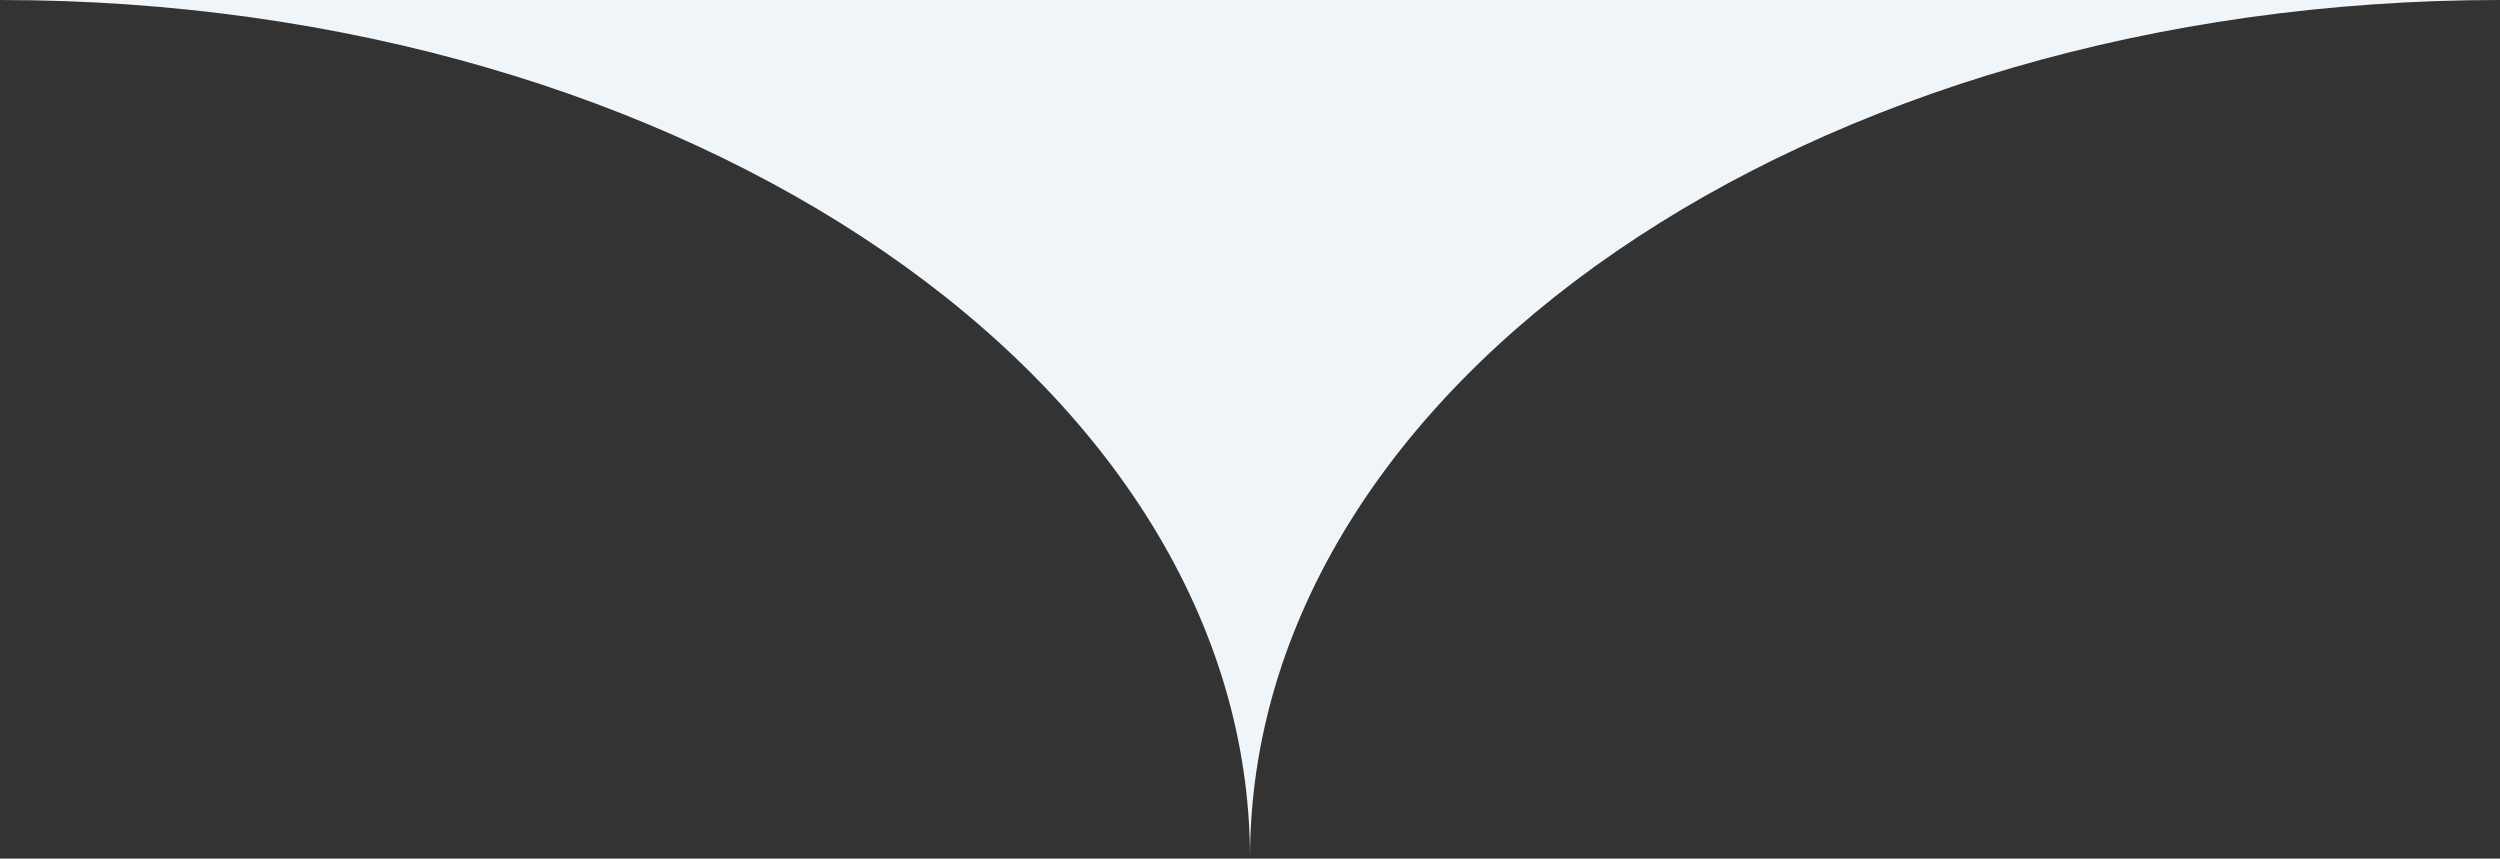 <svg xmlns="http://www.w3.org/2000/svg" viewBox="0 0 263.78 90.59"><rect x="0" y="0" width="263.78" height="90.59" fill="#333333" stroke="none"/><path d="M131.89 90.59C131.89 40.56 190.94 0 263.78 0H0c72.84 0 131.89 40.56 131.89 90.59" fill="#f0f5fa"/></svg>